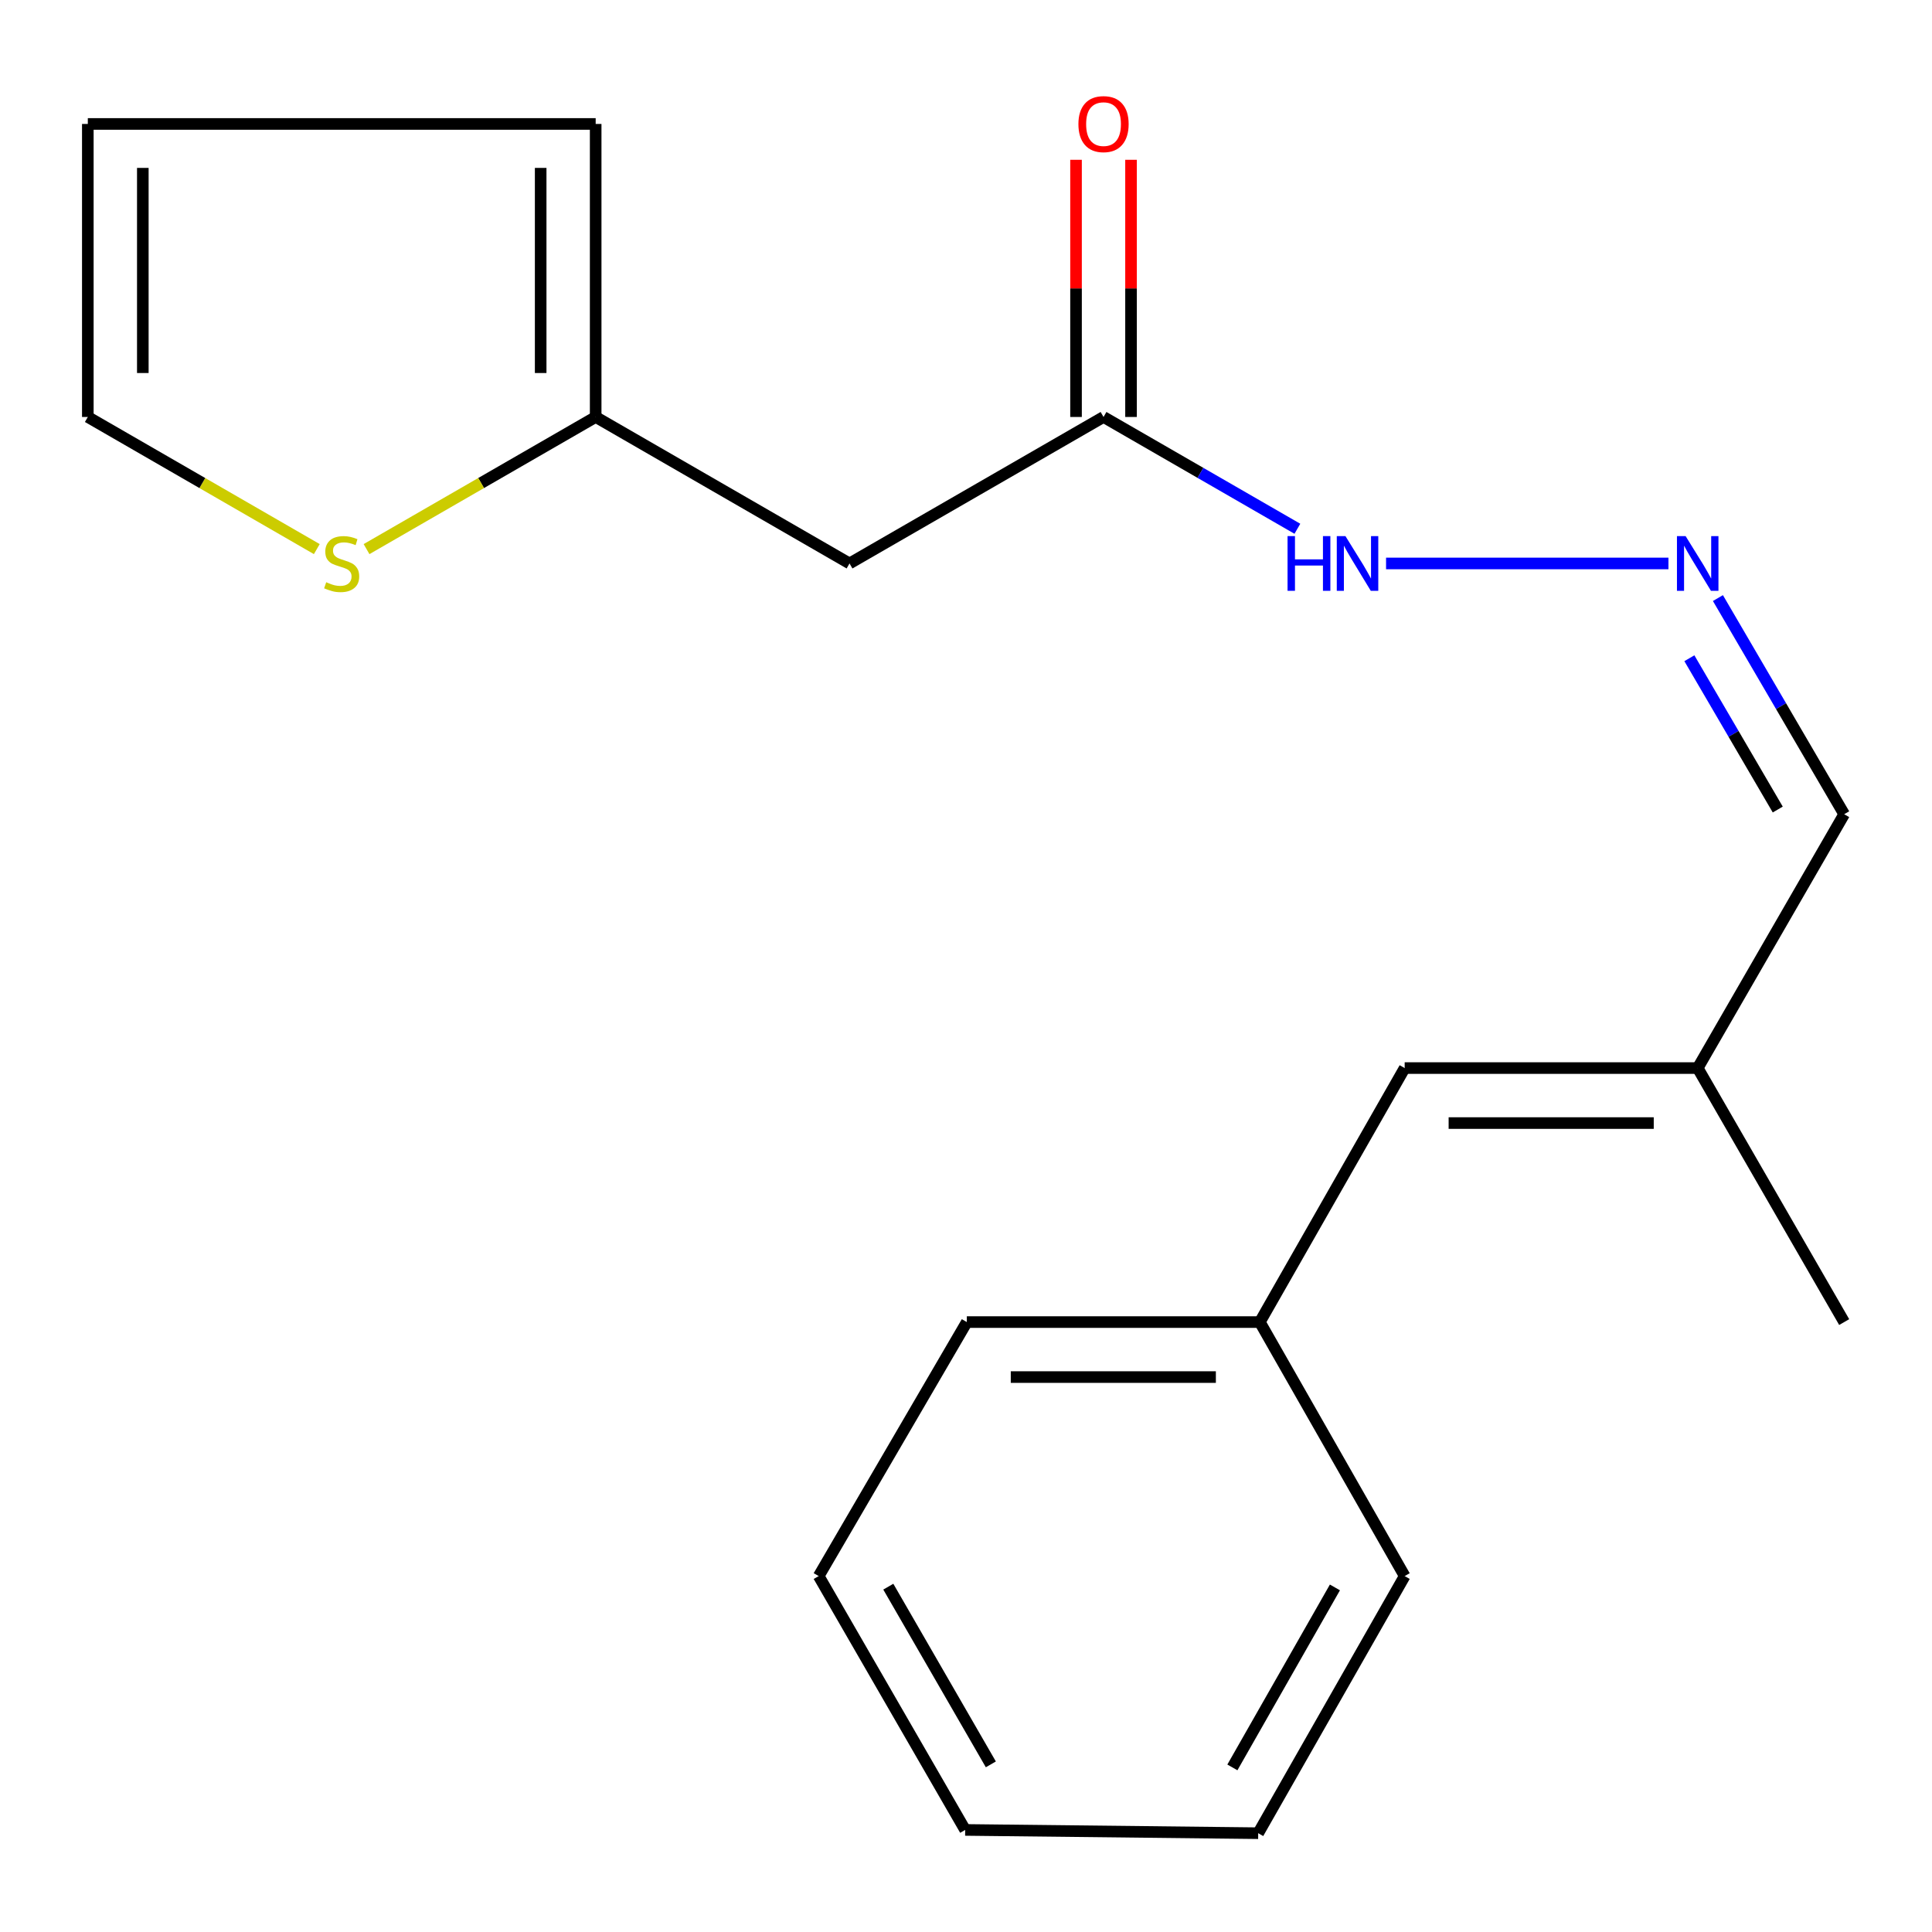 <?xml version='1.0' encoding='iso-8859-1'?>
<svg version='1.1' baseProfile='full'
              xmlns='http://www.w3.org/2000/svg'
                      xmlns:rdkit='http://www.rdkit.org/xml'
                      xmlns:xlink='http://www.w3.org/1999/xlink'
                  xml:space='preserve'
width='1000px' height='1000px' viewBox='0 0 1000 1000'>
<!-- END OF HEADER -->
<rect style='opacity:1.0;fill:#FFFFFF;stroke:none' width='1000' height='1000' x='0' y='0'> </rect>
<path class='bond-0' d='M 439.712,291.643 L 308.319,215.825' style='fill:none;fill-rule:evenodd;stroke:#000000;stroke-width:6px;stroke-linecap:butt;stroke-linejoin:miter;stroke-opacity:1' />
<path class='bond-1' d='M 439.712,291.643 L 571.184,215.825' style='fill:none;fill-rule:evenodd;stroke:#000000;stroke-width:6px;stroke-linecap:butt;stroke-linejoin:miter;stroke-opacity:1' />
<path class='bond-2' d='M 308.319,215.825 L 249.021,250.022' style='fill:none;fill-rule:evenodd;stroke:#000000;stroke-width:6px;stroke-linecap:butt;stroke-linejoin:miter;stroke-opacity:1' />
<path class='bond-2' d='M 249.021,250.022 L 189.722,284.219' style='fill:none;fill-rule:evenodd;stroke:#CCCC00;stroke-width:6px;stroke-linecap:butt;stroke-linejoin:miter;stroke-opacity:1' />
<path class='bond-8' d='M 308.319,215.825 L 308.319,64.157' style='fill:none;fill-rule:evenodd;stroke:#000000;stroke-width:6px;stroke-linecap:butt;stroke-linejoin:miter;stroke-opacity:1' />
<path class='bond-8' d='M 279.852,193.075 L 279.852,86.907' style='fill:none;fill-rule:evenodd;stroke:#000000;stroke-width:6px;stroke-linecap:butt;stroke-linejoin:miter;stroke-opacity:1' />
<path class='bond-7' d='M 571.184,215.825 L 621.354,244.757' style='fill:none;fill-rule:evenodd;stroke:#000000;stroke-width:6px;stroke-linecap:butt;stroke-linejoin:miter;stroke-opacity:1' />
<path class='bond-7' d='M 621.354,244.757 L 671.523,273.689' style='fill:none;fill-rule:evenodd;stroke:#0000FF;stroke-width:6px;stroke-linecap:butt;stroke-linejoin:miter;stroke-opacity:1' />
<path class='bond-10' d='M 585.418,215.825 L 585.418,149.267' style='fill:none;fill-rule:evenodd;stroke:#000000;stroke-width:6px;stroke-linecap:butt;stroke-linejoin:miter;stroke-opacity:1' />
<path class='bond-10' d='M 585.418,149.267 L 585.418,82.709' style='fill:none;fill-rule:evenodd;stroke:#FF0000;stroke-width:6px;stroke-linecap:butt;stroke-linejoin:miter;stroke-opacity:1' />
<path class='bond-10' d='M 556.951,215.825 L 556.951,149.267' style='fill:none;fill-rule:evenodd;stroke:#000000;stroke-width:6px;stroke-linecap:butt;stroke-linejoin:miter;stroke-opacity:1' />
<path class='bond-10' d='M 556.951,149.267 L 556.951,82.709' style='fill:none;fill-rule:evenodd;stroke:#FF0000;stroke-width:6px;stroke-linecap:butt;stroke-linejoin:miter;stroke-opacity:1' />
<path class='bond-6' d='M 163.975,284.216 L 104.715,250.02' style='fill:none;fill-rule:evenodd;stroke:#CCCC00;stroke-width:6px;stroke-linecap:butt;stroke-linejoin:miter;stroke-opacity:1' />
<path class='bond-6' d='M 104.715,250.02 L 45.455,215.825' style='fill:none;fill-rule:evenodd;stroke:#000000;stroke-width:6px;stroke-linecap:butt;stroke-linejoin:miter;stroke-opacity:1' />
<path class='bond-3' d='M 863.585,291.643 L 717.42,291.643' style='fill:none;fill-rule:evenodd;stroke:#0000FF;stroke-width:6px;stroke-linecap:butt;stroke-linejoin:miter;stroke-opacity:1' />
<path class='bond-11' d='M 889.194,309.561 L 921.87,365.5' style='fill:none;fill-rule:evenodd;stroke:#0000FF;stroke-width:6px;stroke-linecap:butt;stroke-linejoin:miter;stroke-opacity:1' />
<path class='bond-11' d='M 921.87,365.5 L 954.545,421.439' style='fill:none;fill-rule:evenodd;stroke:#000000;stroke-width:6px;stroke-linecap:butt;stroke-linejoin:miter;stroke-opacity:1' />
<path class='bond-11' d='M 874.416,340.702 L 897.289,379.859' style='fill:none;fill-rule:evenodd;stroke:#0000FF;stroke-width:6px;stroke-linecap:butt;stroke-linejoin:miter;stroke-opacity:1' />
<path class='bond-11' d='M 897.289,379.859 L 920.162,419.016' style='fill:none;fill-rule:evenodd;stroke:#000000;stroke-width:6px;stroke-linecap:butt;stroke-linejoin:miter;stroke-opacity:1' />
<path class='bond-4' d='M 727.059,552.832 L 878.727,552.832' style='fill:none;fill-rule:evenodd;stroke:#000000;stroke-width:6px;stroke-linecap:butt;stroke-linejoin:miter;stroke-opacity:1' />
<path class='bond-4' d='M 749.809,581.299 L 855.977,581.299' style='fill:none;fill-rule:evenodd;stroke:#000000;stroke-width:6px;stroke-linecap:butt;stroke-linejoin:miter;stroke-opacity:1' />
<path class='bond-12' d='M 727.059,552.832 L 652.079,684.304' style='fill:none;fill-rule:evenodd;stroke:#000000;stroke-width:6px;stroke-linecap:butt;stroke-linejoin:miter;stroke-opacity:1' />
<path class='bond-5' d='M 878.727,552.832 L 954.545,421.439' style='fill:none;fill-rule:evenodd;stroke:#000000;stroke-width:6px;stroke-linecap:butt;stroke-linejoin:miter;stroke-opacity:1' />
<path class='bond-13' d='M 878.727,552.832 L 954.545,684.304' style='fill:none;fill-rule:evenodd;stroke:#000000;stroke-width:6px;stroke-linecap:butt;stroke-linejoin:miter;stroke-opacity:1' />
<path class='bond-19' d='M 45.455,215.825 L 45.455,64.157' style='fill:none;fill-rule:evenodd;stroke:#000000;stroke-width:6px;stroke-linecap:butt;stroke-linejoin:miter;stroke-opacity:1' />
<path class='bond-19' d='M 73.922,193.075 L 73.922,86.907' style='fill:none;fill-rule:evenodd;stroke:#000000;stroke-width:6px;stroke-linecap:butt;stroke-linejoin:miter;stroke-opacity:1' />
<path class='bond-9' d='M 308.319,64.157 L 45.455,64.157' style='fill:none;fill-rule:evenodd;stroke:#000000;stroke-width:6px;stroke-linecap:butt;stroke-linejoin:miter;stroke-opacity:1' />
<path class='bond-14' d='M 652.079,684.304 L 500.427,684.304' style='fill:none;fill-rule:evenodd;stroke:#000000;stroke-width:6px;stroke-linecap:butt;stroke-linejoin:miter;stroke-opacity:1' />
<path class='bond-14' d='M 629.331,712.771 L 523.175,712.771' style='fill:none;fill-rule:evenodd;stroke:#000000;stroke-width:6px;stroke-linecap:butt;stroke-linejoin:miter;stroke-opacity:1' />
<path class='bond-15' d='M 652.079,684.304 L 727.059,815.776' style='fill:none;fill-rule:evenodd;stroke:#000000;stroke-width:6px;stroke-linecap:butt;stroke-linejoin:miter;stroke-opacity:1' />
<path class='bond-17' d='M 500.427,684.304 L 423.755,815.776' style='fill:none;fill-rule:evenodd;stroke:#000000;stroke-width:6px;stroke-linecap:butt;stroke-linejoin:miter;stroke-opacity:1' />
<path class='bond-16' d='M 727.059,815.776 L 651.241,948.861' style='fill:none;fill-rule:evenodd;stroke:#000000;stroke-width:6px;stroke-linecap:butt;stroke-linejoin:miter;stroke-opacity:1' />
<path class='bond-16' d='M 690.951,821.647 L 637.879,914.807' style='fill:none;fill-rule:evenodd;stroke:#000000;stroke-width:6px;stroke-linecap:butt;stroke-linejoin:miter;stroke-opacity:1' />
<path class='bond-18' d='M 651.241,948.861 L 499.573,947.169' style='fill:none;fill-rule:evenodd;stroke:#000000;stroke-width:6px;stroke-linecap:butt;stroke-linejoin:miter;stroke-opacity:1' />
<path class='bond-20' d='M 423.755,815.776 L 499.573,947.169' style='fill:none;fill-rule:evenodd;stroke:#000000;stroke-width:6px;stroke-linecap:butt;stroke-linejoin:miter;stroke-opacity:1' />
<path class='bond-20' d='M 459.784,821.257 L 512.857,913.232' style='fill:none;fill-rule:evenodd;stroke:#000000;stroke-width:6px;stroke-linecap:butt;stroke-linejoin:miter;stroke-opacity:1' />
<path  class='atom-3' d='M 168.847 301.363
Q 169.167 301.483, 170.487 302.043
Q 171.807 302.603, 173.247 302.963
Q 174.727 303.283, 176.167 303.283
Q 178.847 303.283, 180.407 302.003
Q 181.967 300.683, 181.967 298.403
Q 181.967 296.843, 181.167 295.883
Q 180.407 294.923, 179.207 294.403
Q 178.007 293.883, 176.007 293.283
Q 173.487 292.523, 171.967 291.803
Q 170.487 291.083, 169.407 289.563
Q 168.367 288.043, 168.367 285.483
Q 168.367 281.923, 170.767 279.723
Q 173.207 277.523, 178.007 277.523
Q 181.287 277.523, 185.007 279.083
L 184.087 282.163
Q 180.687 280.763, 178.127 280.763
Q 175.367 280.763, 173.847 281.923
Q 172.327 283.043, 172.367 285.003
Q 172.367 286.523, 173.127 287.443
Q 173.927 288.363, 175.047 288.883
Q 176.207 289.403, 178.127 290.003
Q 180.687 290.803, 182.207 291.603
Q 183.727 292.403, 184.807 294.043
Q 185.927 295.643, 185.927 298.403
Q 185.927 302.323, 183.287 304.443
Q 180.687 306.523, 176.327 306.523
Q 173.807 306.523, 171.887 305.963
Q 170.007 305.443, 167.767 304.523
L 168.847 301.363
' fill='#CCCC00'/>
<path  class='atom-4' d='M 872.467 277.483
L 881.747 292.483
Q 882.667 293.963, 884.147 296.643
Q 885.627 299.323, 885.707 299.483
L 885.707 277.483
L 889.467 277.483
L 889.467 305.803
L 885.587 305.803
L 875.627 289.403
Q 874.467 287.483, 873.227 285.283
Q 872.027 283.083, 871.667 282.403
L 871.667 305.803
L 867.987 305.803
L 867.987 277.483
L 872.467 277.483
' fill='#0000FF'/>
<path  class='atom-8' d='M 666.436 277.483
L 670.276 277.483
L 670.276 289.523
L 684.756 289.523
L 684.756 277.483
L 688.596 277.483
L 688.596 305.803
L 684.756 305.803
L 684.756 292.723
L 670.276 292.723
L 670.276 305.803
L 666.436 305.803
L 666.436 277.483
' fill='#0000FF'/>
<path  class='atom-8' d='M 696.396 277.483
L 705.676 292.483
Q 706.596 293.963, 708.076 296.643
Q 709.556 299.323, 709.636 299.483
L 709.636 277.483
L 713.396 277.483
L 713.396 305.803
L 709.516 305.803
L 699.556 289.403
Q 698.396 287.483, 697.156 285.283
Q 695.956 283.083, 695.596 282.403
L 695.596 305.803
L 691.916 305.803
L 691.916 277.483
L 696.396 277.483
' fill='#0000FF'/>
<path  class='atom-11' d='M 558.184 64.237
Q 558.184 57.437, 561.544 53.637
Q 564.904 49.837, 571.184 49.837
Q 577.464 49.837, 580.824 53.637
Q 584.184 57.437, 584.184 64.237
Q 584.184 71.117, 580.784 75.037
Q 577.384 78.917, 571.184 78.917
Q 564.944 78.917, 561.544 75.037
Q 558.184 71.157, 558.184 64.237
M 571.184 75.717
Q 575.504 75.717, 577.824 72.837
Q 580.184 69.917, 580.184 64.237
Q 580.184 58.677, 577.824 55.877
Q 575.504 53.037, 571.184 53.037
Q 566.864 53.037, 564.504 55.837
Q 562.184 58.637, 562.184 64.237
Q 562.184 69.957, 564.504 72.837
Q 566.864 75.717, 571.184 75.717
' fill='#FF0000'/>
</svg>
